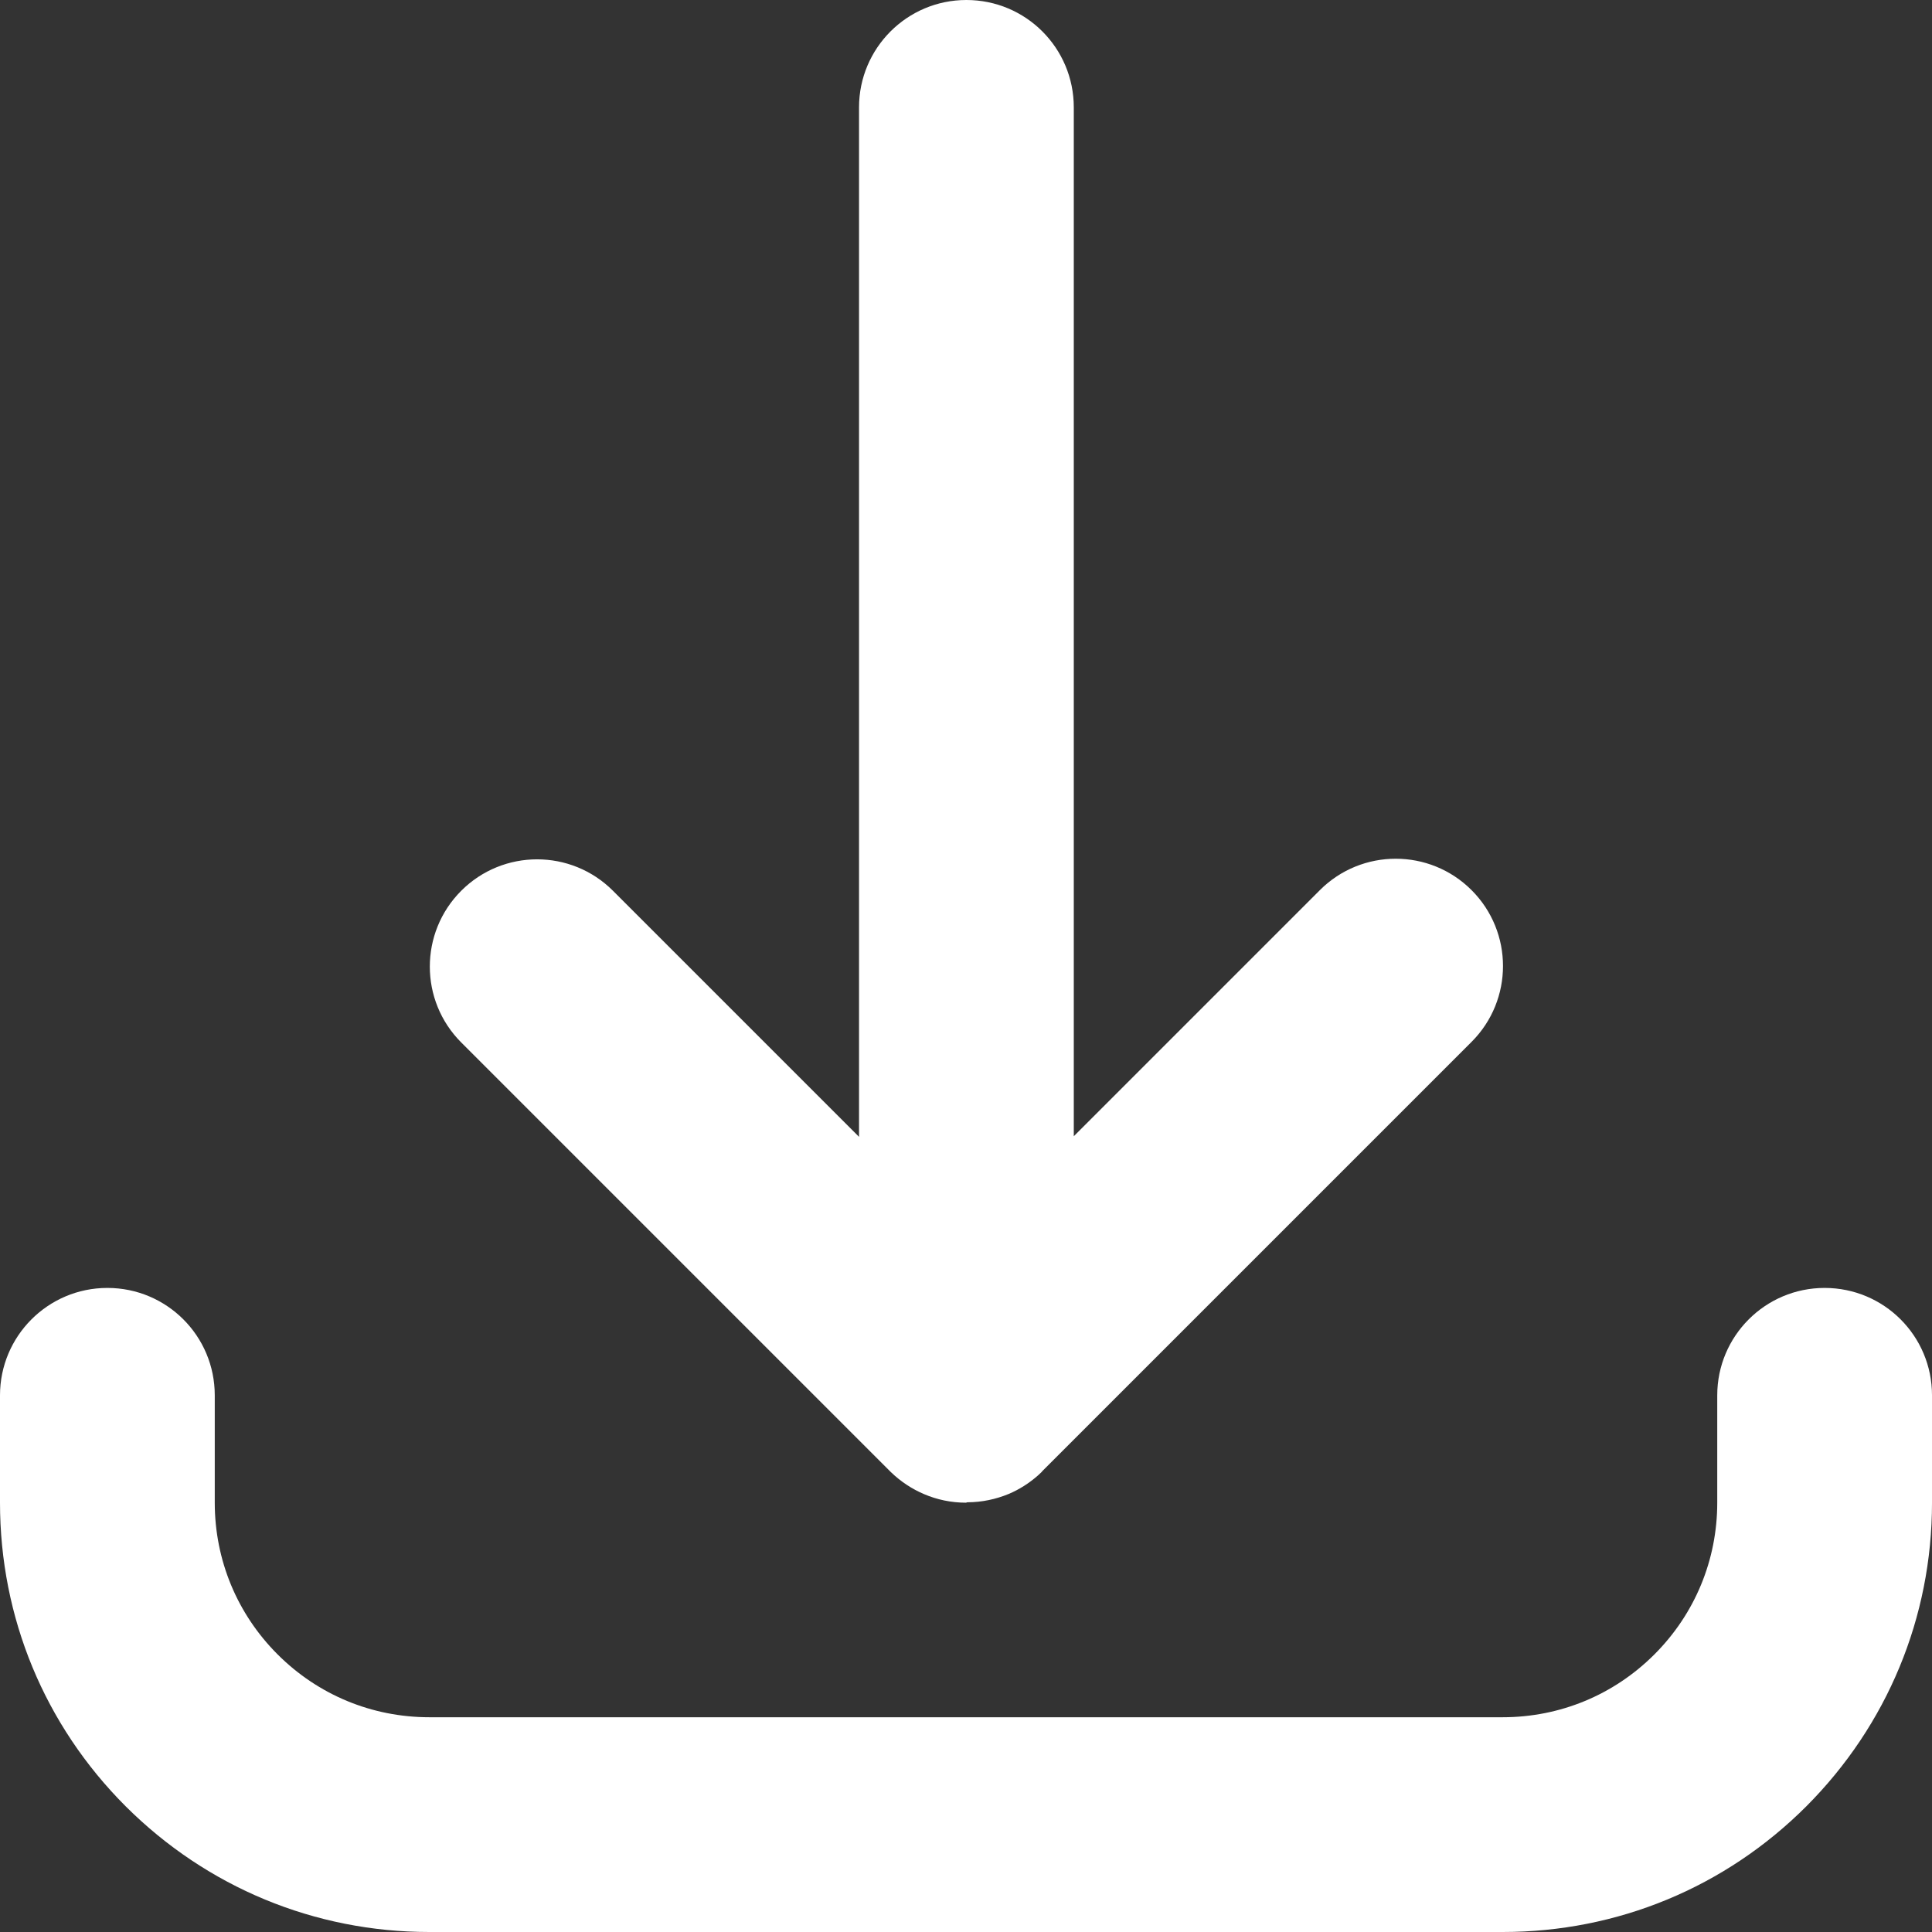 <?xml version="1.0" encoding="UTF-8"?>
<svg xmlns="http://www.w3.org/2000/svg" id="Ebene_2" viewBox="0 0 95 95">
  <rect x="0" y="0" width="95" height="95" fill="#333333" stroke="none"/>
  <defs>
    <style>.cls-1{fill:#fff;stroke-width:0px;}</style>
  </defs>
  <g id="Ebene_1-2">
    <path class="cls-1" d="M73.89,95H21.11c-5.64,0-10.94-2.2-14.93-6.18-3.99-3.99-6.18-9.29-6.18-14.93v-5.28c0-2.91,2.36-5.28,5.28-5.28s5.28,2.36,5.28,5.28v5.28c0,2.82,1.1,5.47,3.09,7.46,1.99,1.99,4.64,3.09,7.46,3.09h52.78c2.82,0,5.47-1.1,7.46-3.09,1.99-1.99,3.09-4.64,3.09-7.46v-5.28c0-2.91,2.36-5.28,5.28-5.28s5.28,2.36,5.28,5.28v5.28c0,5.64-2.2,10.94-6.18,14.93-3.99,3.99-9.29,6.18-14.93,6.18h0ZM47.5,73.89c-.73,0-1.43-.15-2.06-.42-.59-.25-1.14-.61-1.63-1.08,0,0,0,0,0,0,0,0,0,0-.01-.01,0,0,0,0,0,0,0,0,0,0,0,0,0,0,0,0,0,0,0,0,0,0,0,0,0,0,0,0-.01-.01l-21.11-21.11c-2.06-2.06-2.06-5.4,0-7.46,2.06-2.06,5.4-2.06,7.46,0l12.1,12.1V5.28c0-2.91,2.36-5.28,5.28-5.28s5.28,2.36,5.28,5.28v50.59l12.1-12.1c2.06-2.06,5.4-2.06,7.46,0,2.06,2.06,2.06,5.4,0,7.46l-21.11,21.11h-.01s0,.02,0,.02c0,0,0,0,0,0,0,0,0,0,0,0,0,0,0,0,0,0,0,0,0,0-.01.01,0,0,0,0,0,0-.06.06-.12.11-.18.17-.44.39-.93.7-1.45.92,0,0,0,0,0,0,0,0,0,0,0,0-.63.26-1.32.41-2.04.41h0Z"></path>
  </g>
</svg>
